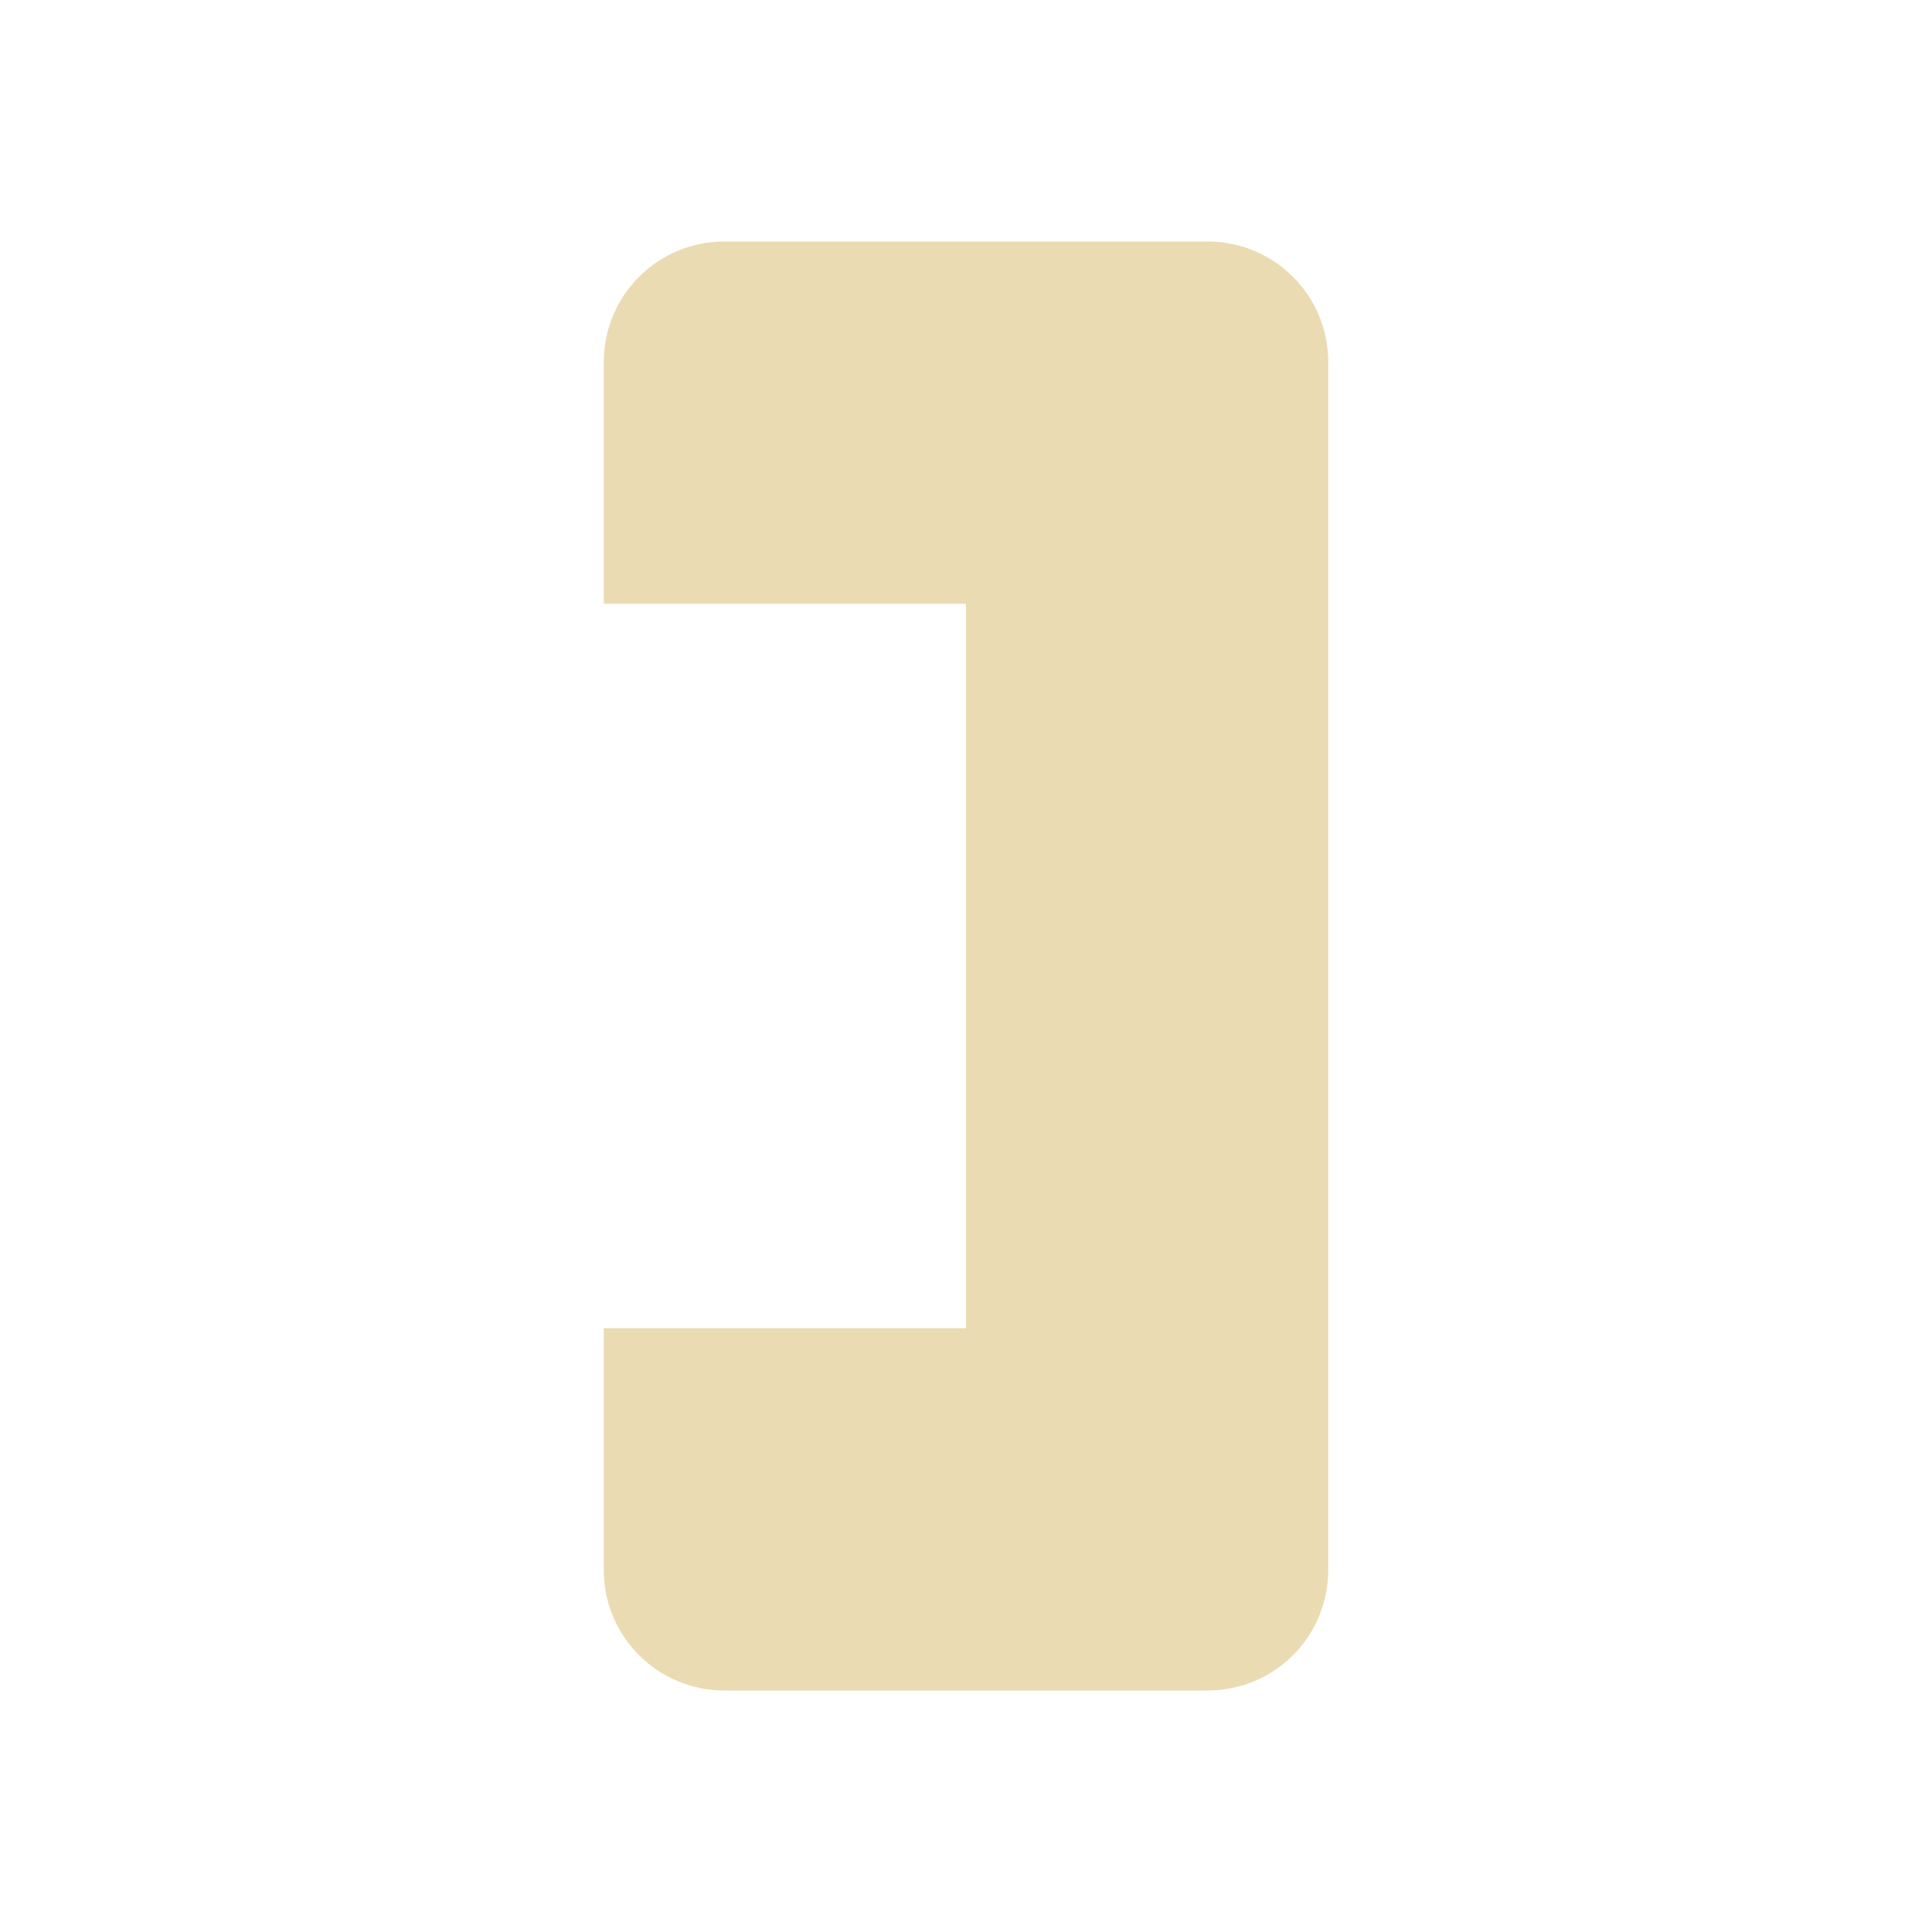 <svg width="16" height="16" version="1.1" viewBox="0 0 16 16" xmlns="http://www.w3.org/2000/svg">
  <defs>
    <style id="current-color-scheme" type="text/css">.ColorScheme-Text { color:#ebdbb2; } .ColorScheme-Highlight { color:#458588; }</style>
  </defs>
  <path class="ColorScheme-Text" d="m10 14c0.554 0 1-0.446 1-1v-10c0-0.554-0.446-1-1-1h-4c-0.554 0-1 0.446-1 1v2h3v6h-3v2c0 0.554 0.446 1 1 1z" fill="currentColor"/>
</svg>
